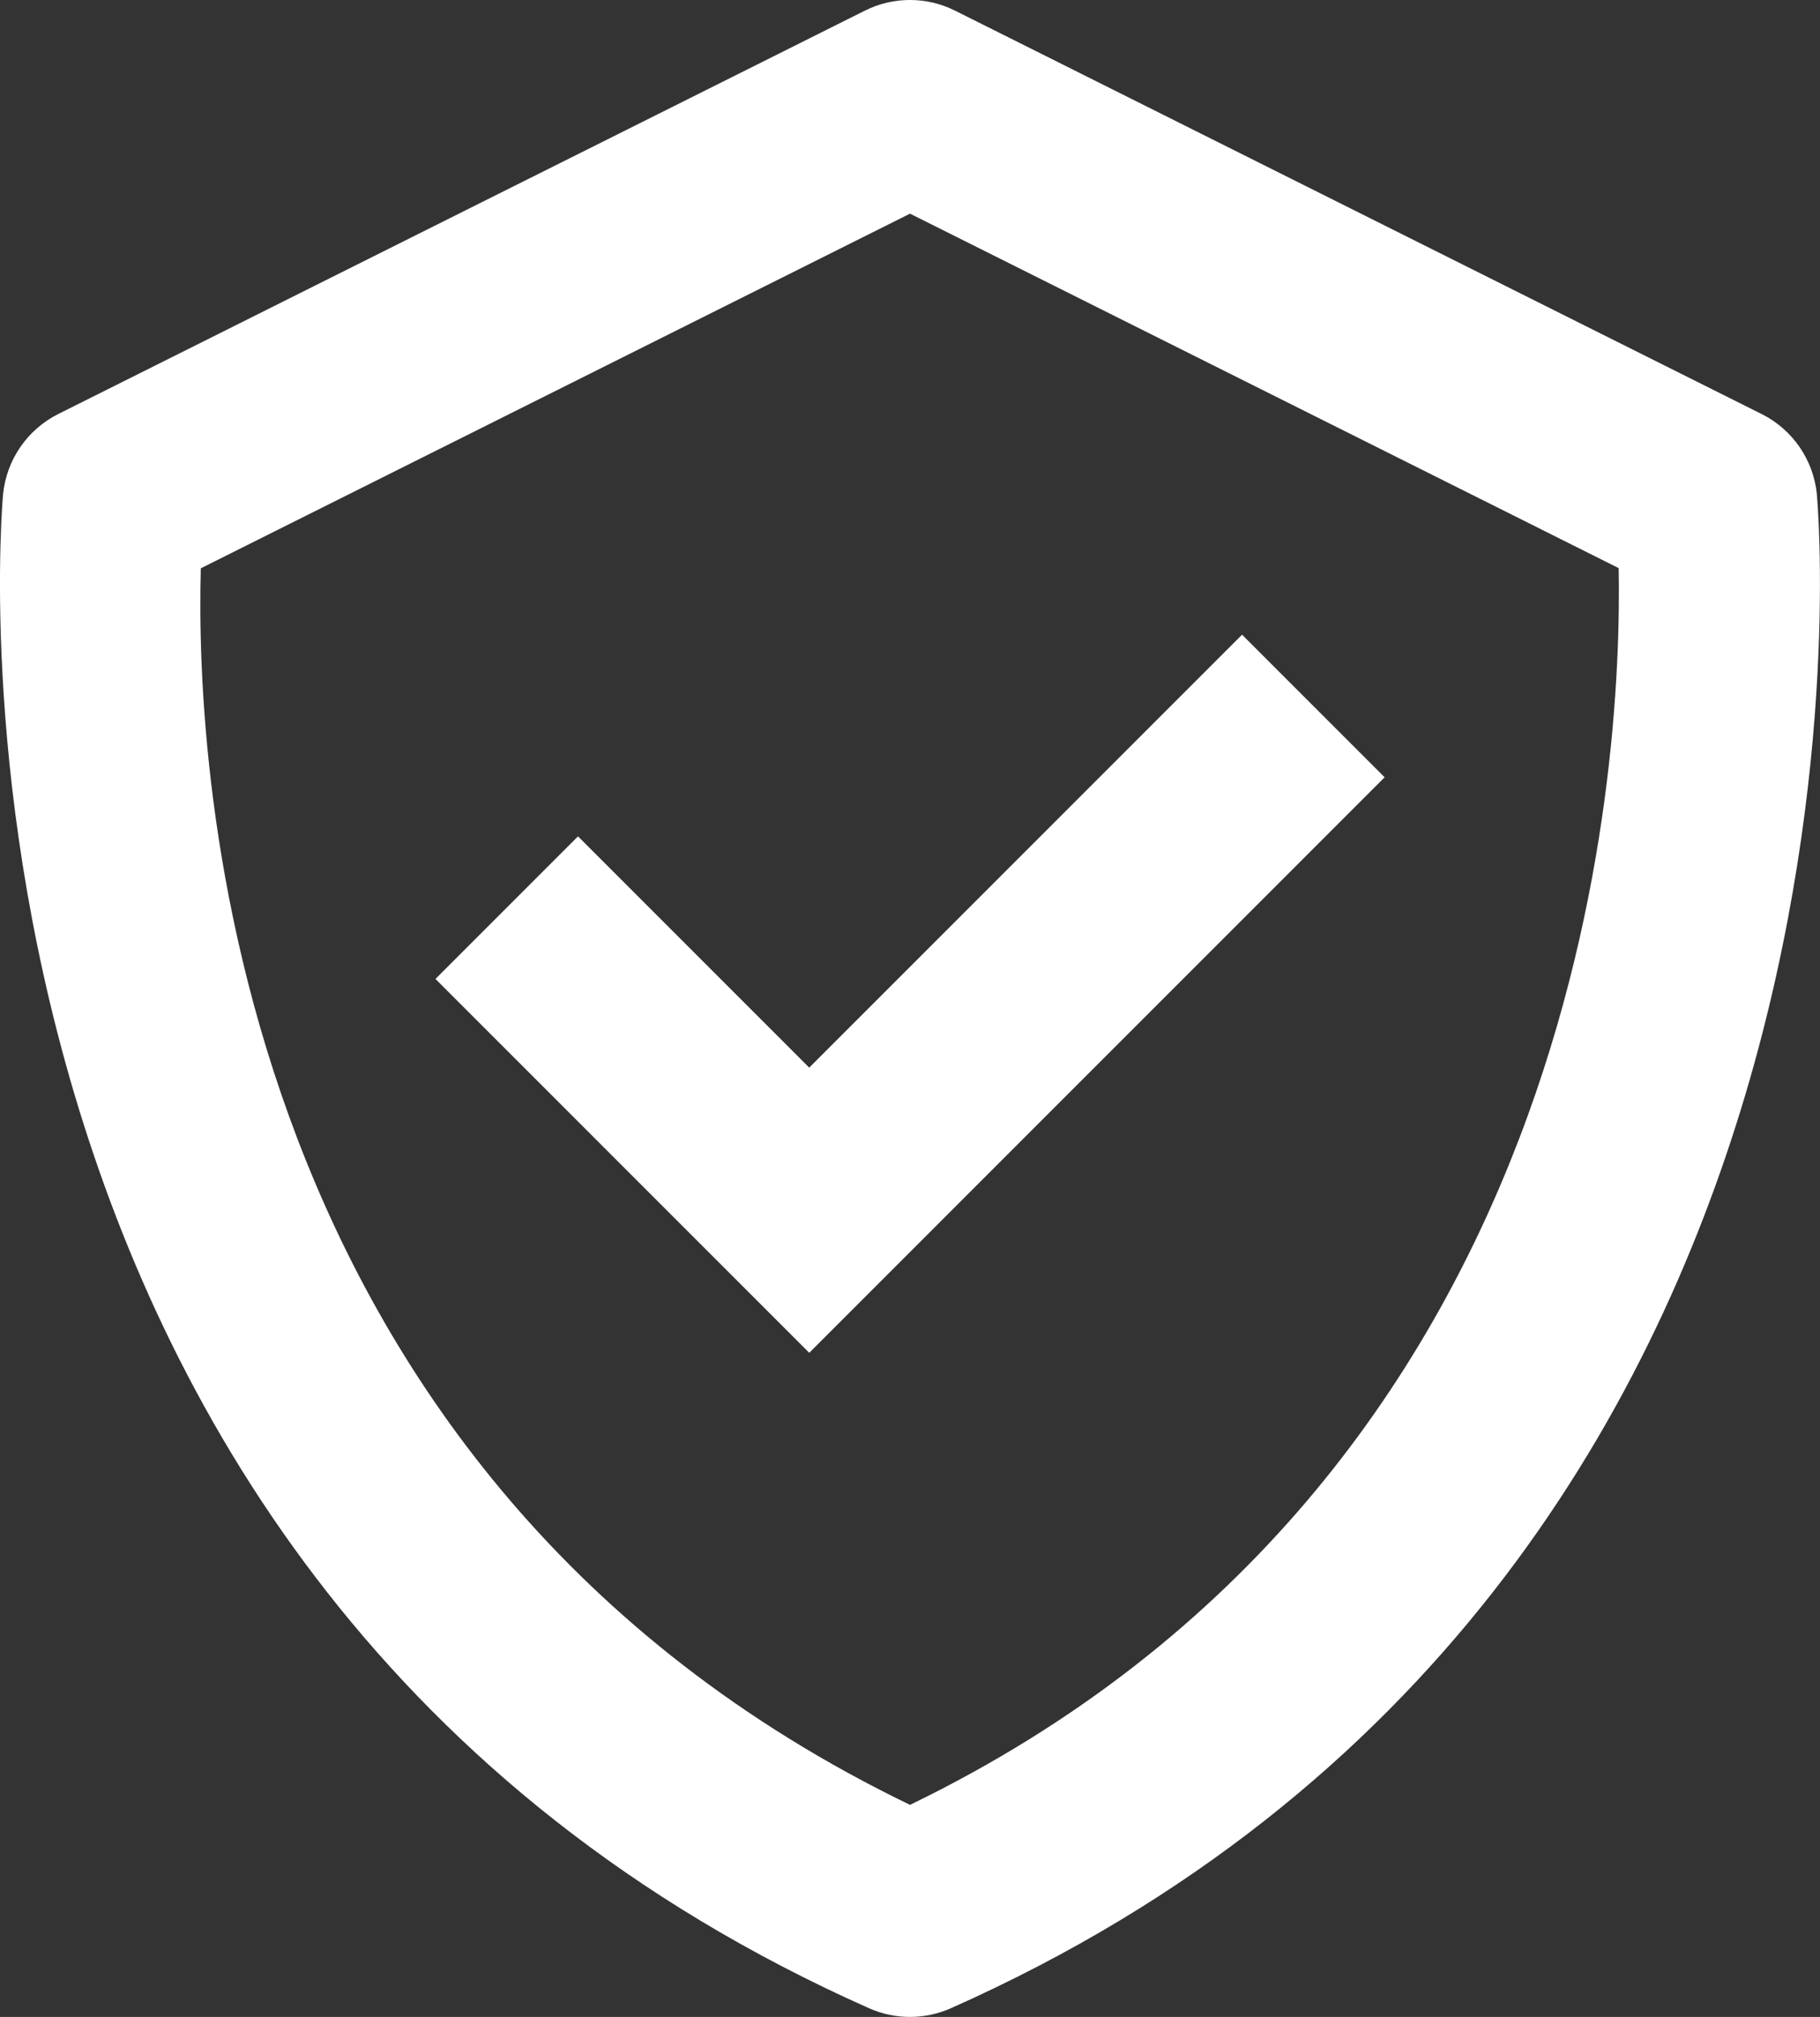 <?xml version="1.0" encoding="UTF-8"?>
<svg xmlns="http://www.w3.org/2000/svg" id="Ebene_2" data-name="Ebene 2" viewBox="0 0 447.74 496.08">
  <rect x="0" y="0" width="447.74" height="496.08" fill="#333333" stroke="none"/>
  <defs>
    <style>
      .cls-1 {
        fill: #fff;
      }
    </style>
  </defs>
  <g id="Ebene_1-2" data-name="Ebene 1">
    <g>
      <path class="cls-1" d="M446.97,121.55c-.85-8.47-5.98-15.91-13.59-19.72L234.96,2.62c-6.99-3.5-15.21-3.5-22.2,0L14.33,101.83c-7.6,3.81-12.73,11.25-13.57,19.72-.27,2.65-23.84,267.06,213.03,372.39,6.41,2.85,13.73,2.85,20.14,0,236.87-105.34,213.31-369.72,213.03-372.39M223.87,443.92C55.98,362.76,48.04,189.56,49.4,139.78L223.87,52.55l174.34,87.18c.92,49.33-8.14,223.67-174.34,304.19"></path>
      <path class="cls-1" d="M199.07,262.58l-56.87-56.87-35.07,35.07,91.95,91.95,141.55-141.55-35.07-35.07-106.48,106.48Z"></path>
    </g>
  </g>
</svg>
